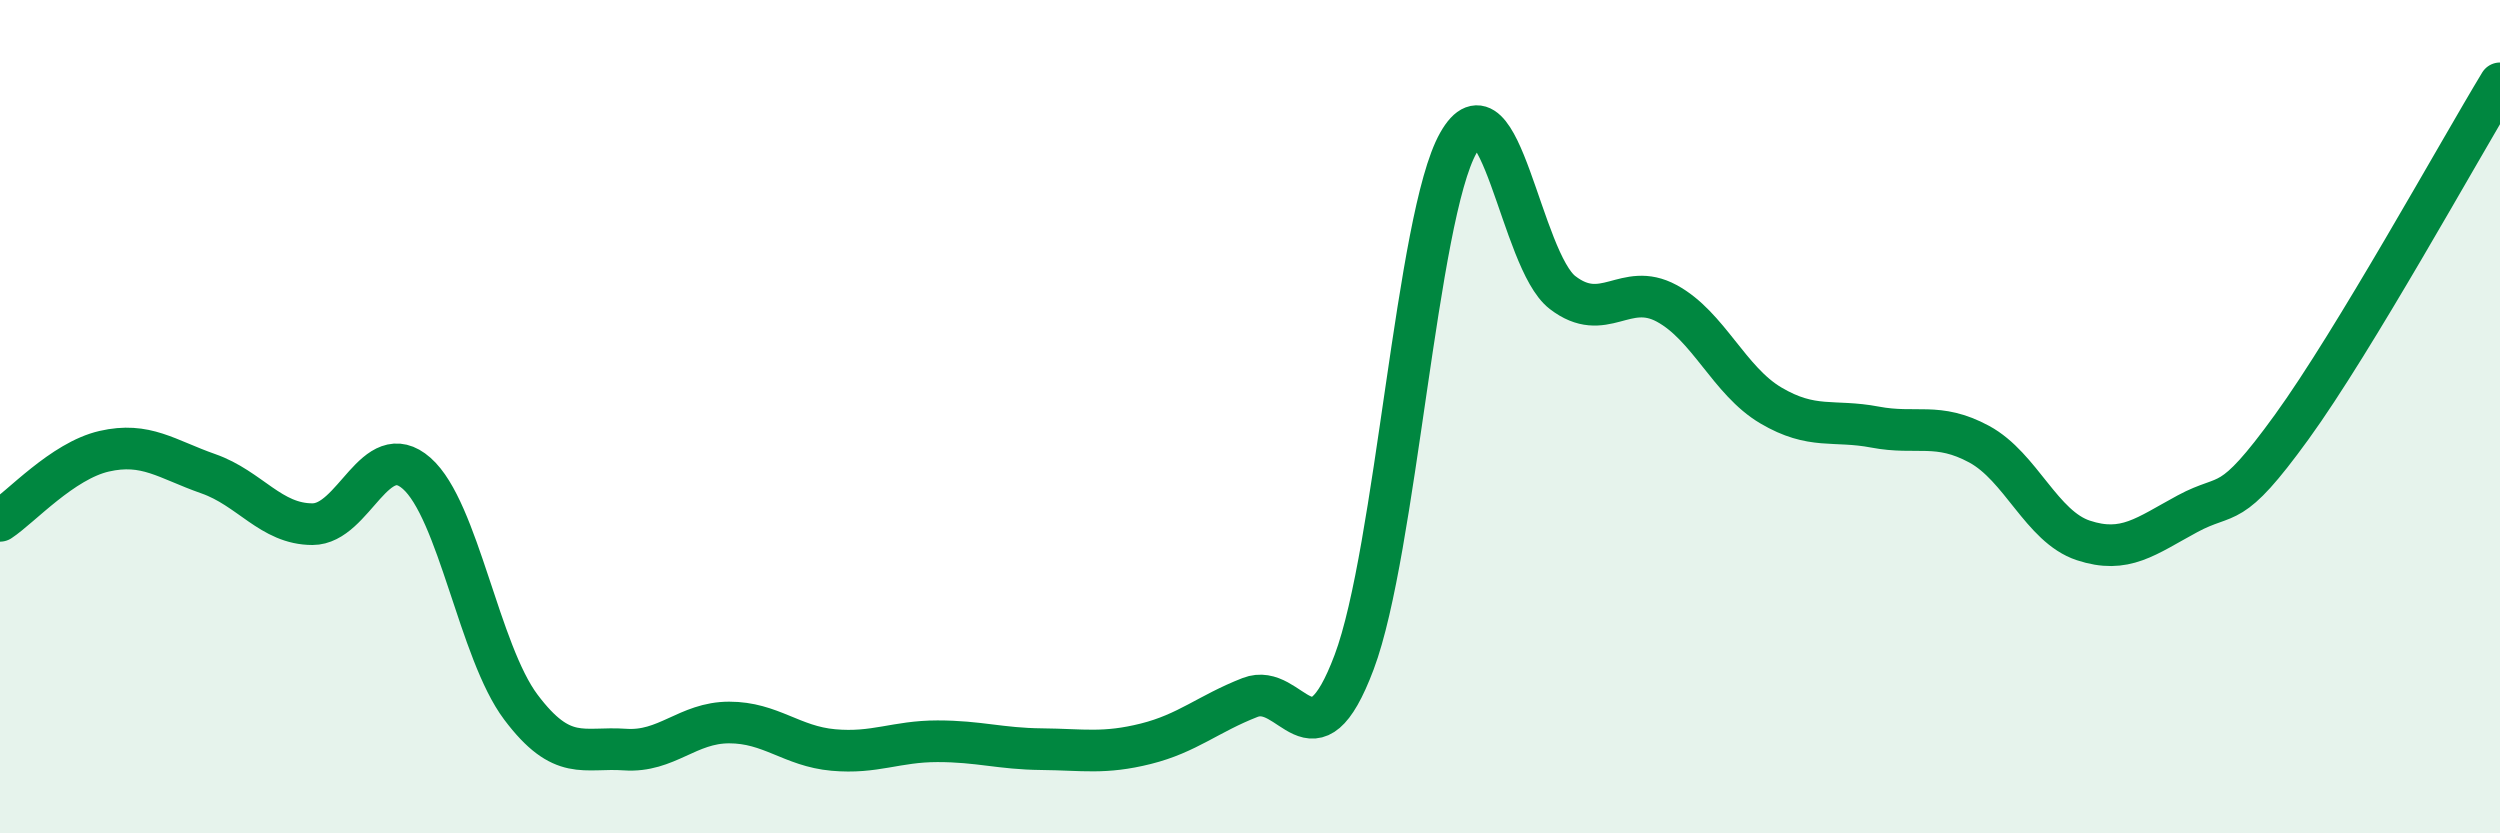 
    <svg width="60" height="20" viewBox="0 0 60 20" xmlns="http://www.w3.org/2000/svg">
      <path
        d="M 0,12.5 C 0.5,12.17 1.5,11.06 2.5,10.83 C 3.5,10.6 4,11.02 5,11.37 C 6,11.72 6.5,12.58 7.5,12.58 C 8.5,12.58 9,10.48 10,11.36 C 11,12.24 11.5,15.64 12.5,16.97 C 13.5,18.3 14,17.92 15,17.99 C 16,18.06 16.5,17.34 17.5,17.34 C 18.5,17.34 19,17.91 20,18 C 21,18.09 21.5,17.79 22.5,17.79 C 23.5,17.79 24,17.97 25,17.98 C 26,17.99 26.5,18.1 27.5,17.85 C 28.5,17.6 29,17.13 30,16.74 C 31,16.35 31.5,18.55 32.5,15.89 C 33.5,13.23 34,5.2 35,3.43 C 36,1.66 36.5,6.25 37.5,7.02 C 38.5,7.79 39,6.74 40,7.28 C 41,7.82 41.5,9.14 42.5,9.73 C 43.5,10.32 44,10.06 45,10.25 C 46,10.44 46.5,10.12 47.5,10.66 C 48.5,11.2 49,12.64 50,12.97 C 51,13.3 51.5,12.87 52.5,12.33 C 53.5,11.79 53.5,12.32 55,10.25 C 56.5,8.18 59,3.65 60,2L60 20L0 20Z"
        fill="#008740"
        opacity="0.1"
        stroke-linecap="round"
        stroke-linejoin="round"
      />
      <path
        d="M 0,12.5 C 0.5,12.17 1.5,11.06 2.5,10.83 C 3.5,10.6 4,11.02 5,11.37 C 6,11.72 6.5,12.58 7.5,12.58 C 8.5,12.58 9,10.48 10,11.36 C 11,12.24 11.5,15.64 12.5,16.97 C 13.5,18.3 14,17.92 15,17.99 C 16,18.06 16.5,17.34 17.5,17.34 C 18.5,17.34 19,17.91 20,18 C 21,18.09 21.5,17.79 22.5,17.79 C 23.5,17.79 24,17.97 25,17.98 C 26,17.99 26.5,18.1 27.5,17.85 C 28.5,17.6 29,17.13 30,16.74 C 31,16.35 31.5,18.55 32.5,15.89 C 33.5,13.23 34,5.2 35,3.43 C 36,1.66 36.5,6.25 37.5,7.02 C 38.5,7.79 39,6.74 40,7.28 C 41,7.82 41.5,9.14 42.5,9.73 C 43.5,10.32 44,10.06 45,10.25 C 46,10.44 46.5,10.12 47.5,10.66 C 48.5,11.2 49,12.64 50,12.97 C 51,13.3 51.5,12.87 52.5,12.33 C 53.5,11.79 53.5,12.32 55,10.25 C 56.5,8.18 59,3.65 60,2"
        stroke="#008740"
        stroke-width="1"
        fill="none"
        stroke-linecap="round"
        stroke-linejoin="round"
      />
    </svg>
  